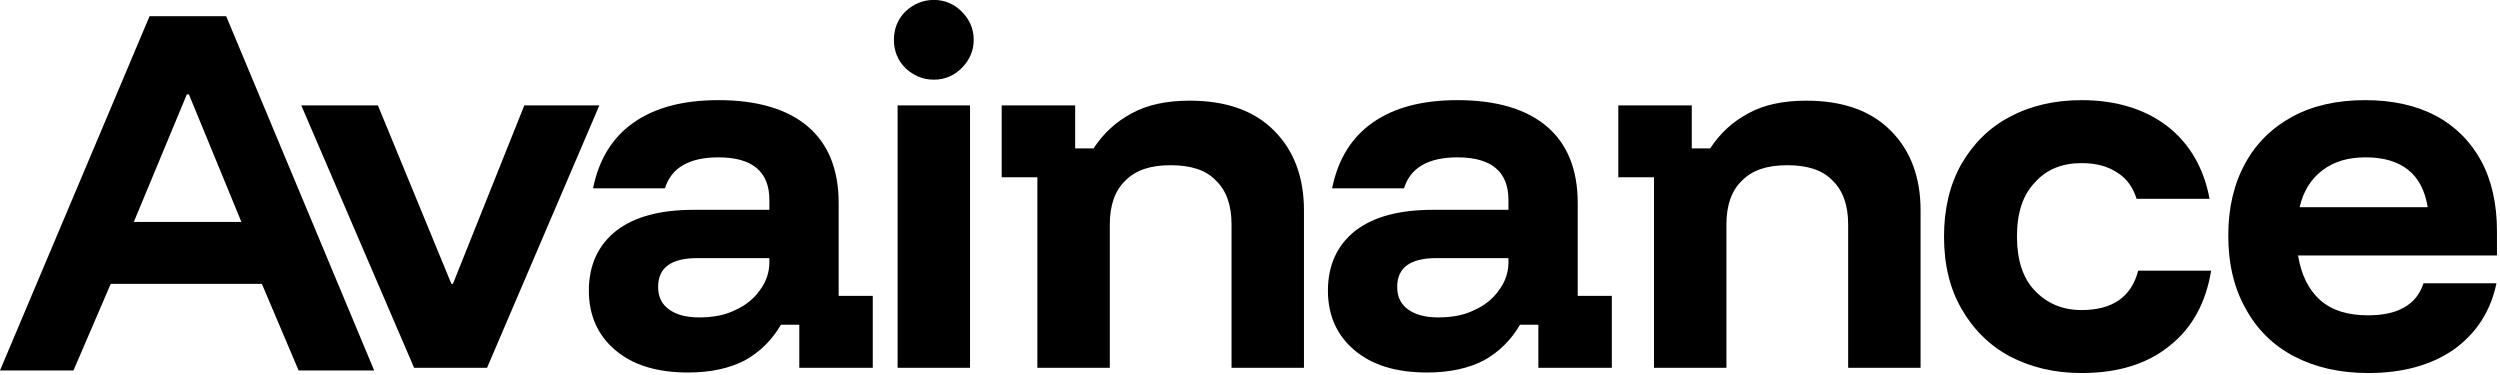<?xml version="1.0" encoding="UTF-8" standalone="no"?>
<!DOCTYPE svg PUBLIC "-//W3C//DTD SVG 1.1//EN" "http://www.w3.org/Graphics/SVG/1.1/DTD/svg11.dtd">
<svg width="100%" height="100%" viewBox="0 0 686 103" version="1.1" xmlns="http://www.w3.org/2000/svg" xmlns:xlink="http://www.w3.org/1999/xlink" xml:space="preserve" xmlns:serif="http://www.serif.com/" style="fill-rule:evenodd;clip-rule:evenodd;stroke-linejoin:round;stroke-miterlimit:2;">
    <g transform="matrix(1,0,0,1,-170.787,-297.556)">
        <g>
            <g transform="matrix(1,0,0,1,28.213,42.562)">
                <g transform="matrix(144,0,0,144,224.525,355.914)">
                    <path d="M0.22,-0L0.005,-0.5L0.151,-0.5L0.291,-0.16L0.294,-0.16L0.43,-0.5L0.573,-0.5L0.359,-0L0.22,-0Z" style="fill-rule:nonzero;"/>
                </g>
                <g transform="matrix(144,0,0,144,300.125,355.914)">
                    <path d="M0.217,0.009C0.158,0.009 0.112,-0.005 0.078,-0.034C0.045,-0.062 0.028,-0.1 0.028,-0.147C0.028,-0.196 0.046,-0.234 0.08,-0.261C0.115,-0.288 0.164,-0.301 0.228,-0.301L0.372,-0.301L0.372,-0.32C0.372,-0.374 0.339,-0.401 0.275,-0.401C0.219,-0.401 0.185,-0.381 0.173,-0.342L0.036,-0.342C0.047,-0.397 0.073,-0.439 0.113,-0.467C0.154,-0.496 0.208,-0.51 0.275,-0.51C0.349,-0.51 0.406,-0.493 0.445,-0.46C0.484,-0.427 0.504,-0.378 0.504,-0.314L0.504,-0.137L0.569,-0.137L0.569,-0L0.429,-0L0.429,-0.082L0.394,-0.082C0.377,-0.053 0.354,-0.03 0.325,-0.014C0.296,0.001 0.26,0.009 0.217,0.009ZM0.238,-0.096C0.264,-0.096 0.287,-0.1 0.307,-0.11C0.327,-0.119 0.343,-0.132 0.354,-0.148C0.366,-0.164 0.372,-0.182 0.372,-0.201L0.372,-0.209L0.235,-0.209C0.185,-0.209 0.16,-0.191 0.16,-0.154C0.16,-0.135 0.167,-0.121 0.181,-0.111C0.195,-0.101 0.214,-0.096 0.238,-0.096Z" style="fill-rule:nonzero;"/>
                </g>
                <g transform="matrix(144,0,0,144,380.525,355.914)">
                    <path d="M0.058,-0L0.058,-0.5L0.196,-0.5L0.196,-0L0.058,-0ZM0.127,-0.549C0.106,-0.549 0.088,-0.557 0.073,-0.571C0.058,-0.586 0.051,-0.604 0.051,-0.625C0.051,-0.646 0.058,-0.664 0.073,-0.679C0.088,-0.693 0.106,-0.701 0.127,-0.701C0.148,-0.701 0.166,-0.693 0.18,-0.679C0.195,-0.664 0.203,-0.646 0.203,-0.625C0.203,-0.604 0.195,-0.586 0.18,-0.571C0.166,-0.557 0.148,-0.549 0.127,-0.549Z" style="fill-rule:nonzero;"/>
                </g>
                <g transform="matrix(144,0,0,144,414.125,355.914)">
                    <path d="M0.091,-0L0.091,-0.363L0.023,-0.363L0.023,-0.5L0.163,-0.5L0.163,-0.418L0.198,-0.418C0.217,-0.447 0.241,-0.469 0.271,-0.485C0.3,-0.501 0.337,-0.509 0.381,-0.509C0.451,-0.509 0.504,-0.49 0.542,-0.452C0.58,-0.414 0.599,-0.363 0.599,-0.3L0.599,-0L0.461,-0L0.461,-0.273C0.461,-0.31 0.451,-0.338 0.431,-0.357C0.412,-0.377 0.383,-0.386 0.345,-0.386C0.307,-0.386 0.279,-0.377 0.259,-0.357C0.239,-0.338 0.229,-0.31 0.229,-0.273L0.229,-0L0.091,-0Z" style="fill-rule:nonzero;"/>
                </g>
                <g transform="matrix(144,0,0,144,502.925,355.914)">
                    <path d="M0.217,0.009C0.158,0.009 0.112,-0.005 0.078,-0.034C0.045,-0.062 0.028,-0.1 0.028,-0.147C0.028,-0.196 0.046,-0.234 0.08,-0.261C0.115,-0.288 0.164,-0.301 0.228,-0.301L0.372,-0.301L0.372,-0.32C0.372,-0.374 0.339,-0.401 0.275,-0.401C0.219,-0.401 0.185,-0.381 0.173,-0.342L0.036,-0.342C0.047,-0.397 0.073,-0.439 0.113,-0.467C0.154,-0.496 0.208,-0.51 0.275,-0.51C0.349,-0.51 0.406,-0.493 0.445,-0.46C0.484,-0.427 0.504,-0.378 0.504,-0.314L0.504,-0.137L0.569,-0.137L0.569,-0L0.429,-0L0.429,-0.082L0.394,-0.082C0.377,-0.053 0.354,-0.03 0.325,-0.014C0.296,0.001 0.26,0.009 0.217,0.009ZM0.238,-0.096C0.264,-0.096 0.287,-0.1 0.307,-0.11C0.327,-0.119 0.343,-0.132 0.354,-0.148C0.366,-0.164 0.372,-0.182 0.372,-0.201L0.372,-0.209L0.235,-0.209C0.185,-0.209 0.16,-0.191 0.16,-0.154C0.16,-0.135 0.167,-0.121 0.181,-0.111C0.195,-0.101 0.214,-0.096 0.238,-0.096Z" style="fill-rule:nonzero;"/>
                </g>
                <g transform="matrix(144,0,0,144,583.325,355.914)">
                    <path d="M0.091,-0L0.091,-0.363L0.023,-0.363L0.023,-0.5L0.163,-0.5L0.163,-0.418L0.198,-0.418C0.217,-0.447 0.241,-0.469 0.271,-0.485C0.3,-0.501 0.337,-0.509 0.381,-0.509C0.451,-0.509 0.504,-0.49 0.542,-0.452C0.58,-0.414 0.599,-0.363 0.599,-0.3L0.599,-0L0.461,-0L0.461,-0.273C0.461,-0.31 0.451,-0.338 0.431,-0.357C0.412,-0.377 0.383,-0.386 0.345,-0.386C0.307,-0.386 0.279,-0.377 0.259,-0.357C0.239,-0.338 0.229,-0.31 0.229,-0.273L0.229,-0L0.091,-0Z" style="fill-rule:nonzero;"/>
                </g>
                <g transform="matrix(144,0,0,144,672.125,355.914)">
                    <path d="M0.289,0.01C0.237,0.01 0.192,-0.001 0.152,-0.022C0.113,-0.043 0.082,-0.074 0.06,-0.113C0.038,-0.151 0.027,-0.197 0.027,-0.25C0.027,-0.303 0.038,-0.349 0.06,-0.388C0.082,-0.426 0.112,-0.457 0.152,-0.478C0.191,-0.499 0.237,-0.51 0.289,-0.51C0.355,-0.51 0.41,-0.493 0.453,-0.46C0.495,-0.427 0.522,-0.381 0.533,-0.322L0.394,-0.322C0.387,-0.344 0.375,-0.361 0.357,-0.372C0.339,-0.384 0.317,-0.39 0.289,-0.39C0.252,-0.39 0.222,-0.378 0.2,-0.353C0.177,-0.329 0.166,-0.295 0.166,-0.25C0.166,-0.206 0.177,-0.171 0.2,-0.147C0.223,-0.123 0.252,-0.11 0.289,-0.11C0.348,-0.11 0.384,-0.135 0.397,-0.185L0.536,-0.185C0.526,-0.124 0.5,-0.076 0.457,-0.042C0.414,-0.007 0.358,0.01 0.289,0.01Z" style="fill-rule:nonzero;"/>
                </g>
                <g transform="matrix(144,0,0,144,750.125,355.914)">
                    <path d="M0.294,0.01C0.239,0.01 0.192,-0.001 0.152,-0.022C0.112,-0.043 0.081,-0.074 0.06,-0.113C0.038,-0.152 0.027,-0.198 0.027,-0.252C0.027,-0.305 0.038,-0.351 0.059,-0.389C0.08,-0.428 0.111,-0.458 0.15,-0.479C0.189,-0.5 0.235,-0.51 0.288,-0.51C0.34,-0.51 0.385,-0.5 0.423,-0.48C0.46,-0.46 0.489,-0.431 0.509,-0.394C0.529,-0.357 0.539,-0.312 0.539,-0.26L0.539,-0.214L0.16,-0.214C0.166,-0.177 0.18,-0.149 0.202,-0.129C0.225,-0.109 0.255,-0.1 0.293,-0.1C0.322,-0.1 0.345,-0.105 0.362,-0.115C0.38,-0.125 0.392,-0.14 0.399,-0.161L0.538,-0.161C0.527,-0.108 0.5,-0.066 0.457,-0.035C0.414,-0.005 0.359,0.01 0.294,0.01ZM0.163,-0.306L0.407,-0.306C0.402,-0.337 0.39,-0.361 0.37,-0.377C0.35,-0.393 0.323,-0.401 0.289,-0.401C0.255,-0.401 0.228,-0.393 0.206,-0.376C0.185,-0.36 0.17,-0.337 0.163,-0.306Z" style="fill-rule:nonzero;"/>
                </g>
            </g>
            <g transform="matrix(1,0,0,1,-54.458,43.293)">
                <g transform="matrix(144,0,0,144,224.525,355.914)">
                    <path d="M0.005,-0L0.29,-0.675L0.436,-0.675L0.718,-0L0.574,-0L0.504,-0.165L0.216,-0.165L0.145,-0L0.005,-0ZM0.26,-0.283L0.465,-0.283L0.365,-0.526L0.361,-0.526L0.26,-0.283Z" style="fill-rule:nonzero;"/>
                </g>
            </g>
        </g>
    </g>
</svg>

